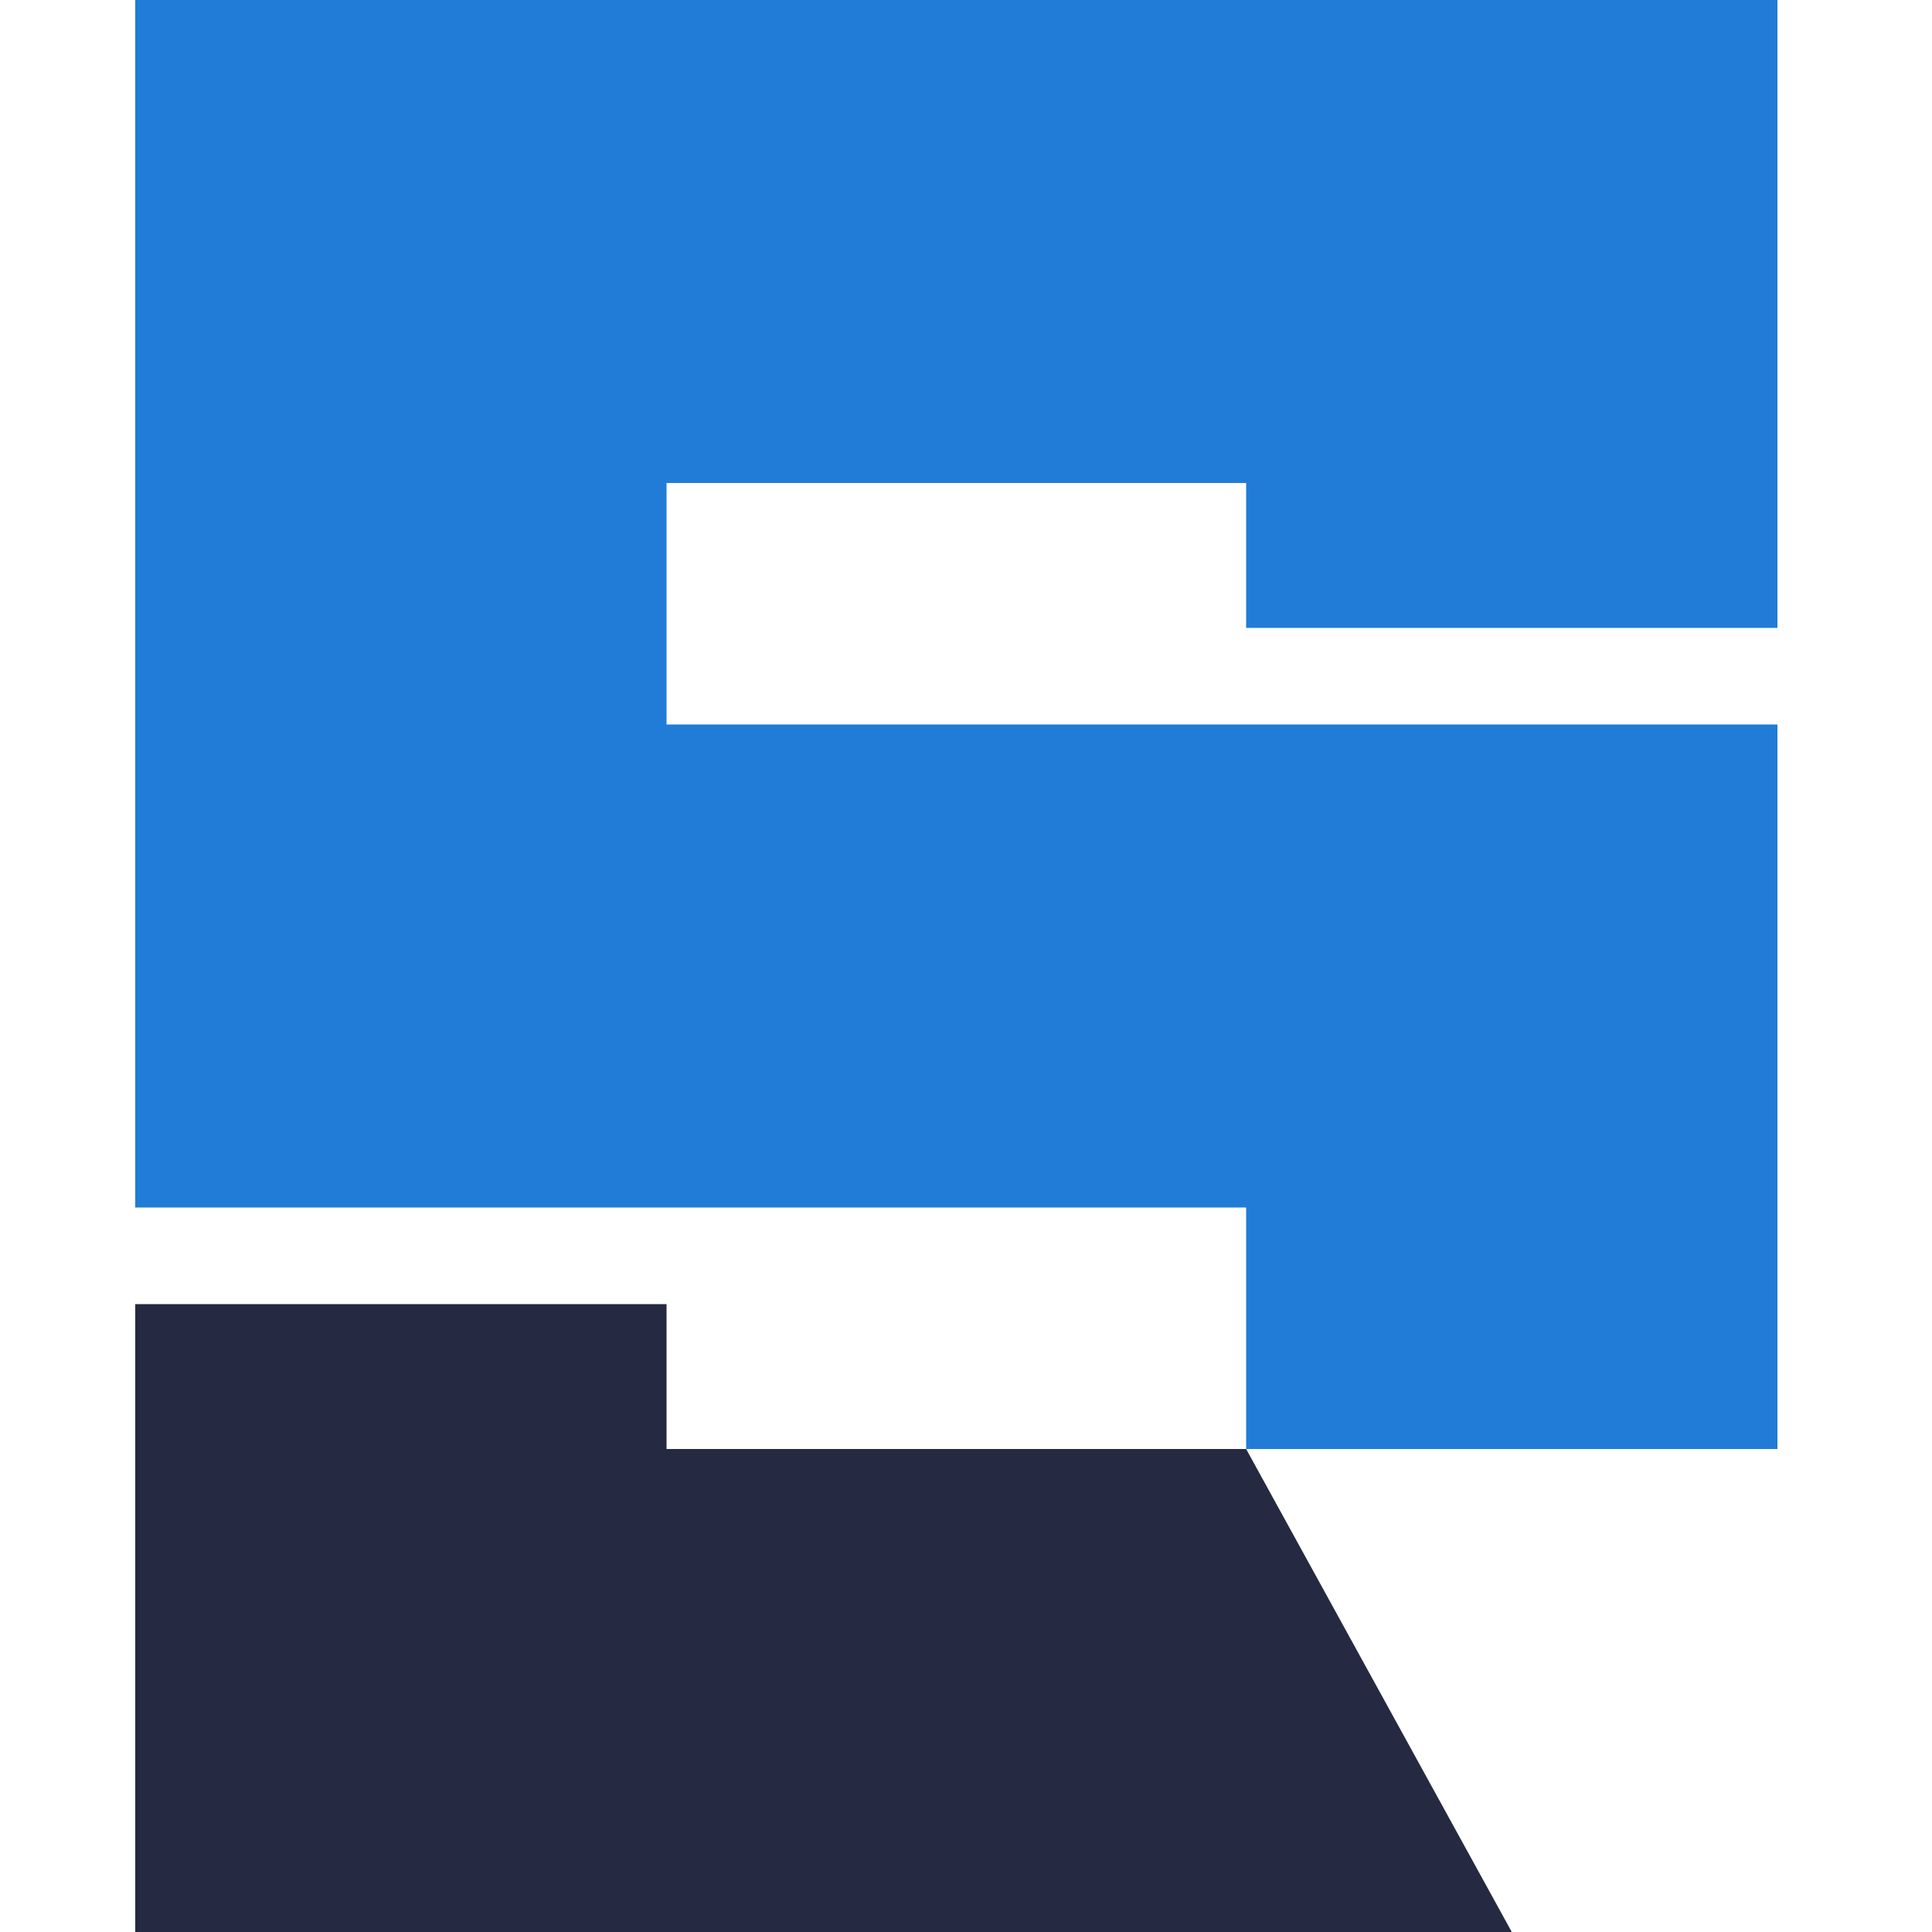 <svg width="100" height="100" viewBox="0 0 100 100" fill="none" xmlns="http://www.w3.org/2000/svg">
<path d="M78.25 100H7V67.5H34.5V75H64.5L78.25 100Z" fill="#252A42"/>
<path d="M92 75H64.5V62.5H7V0H92V32.5H64.5V25H34.5V37.5H92V75Z" fill="#207CD6"/>
</svg>

